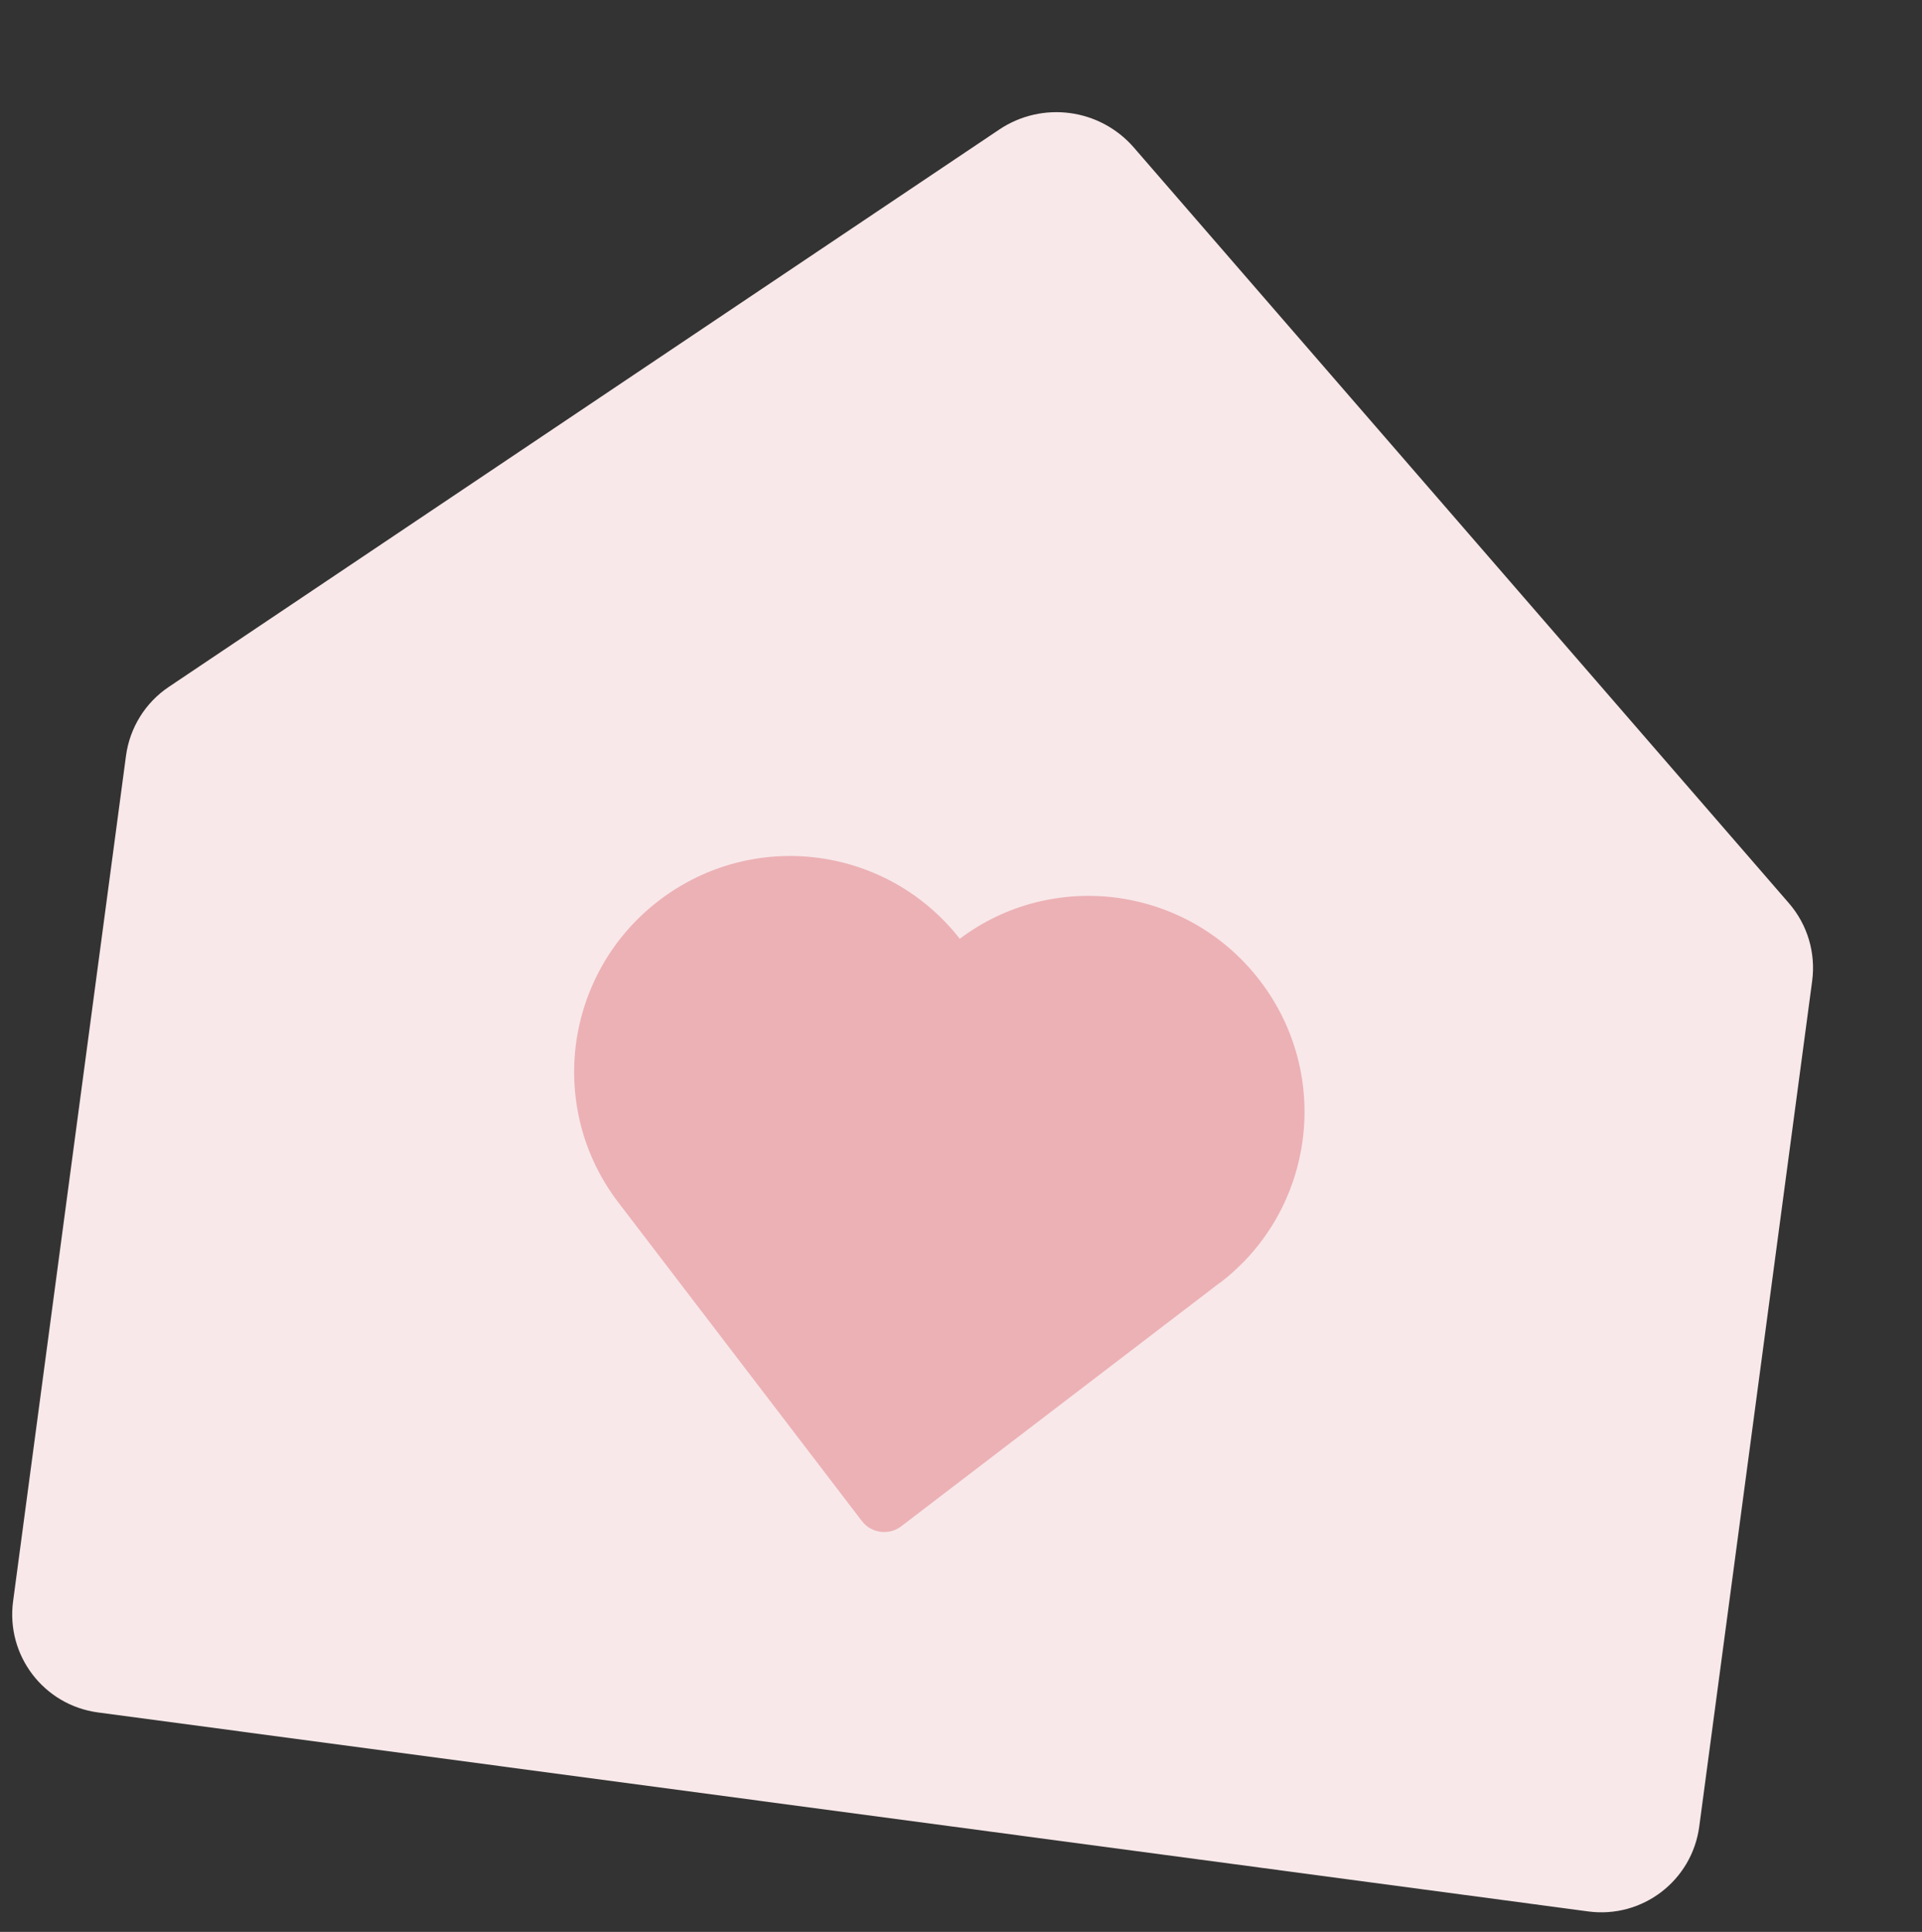 <?xml version="1.0" encoding="UTF-8"?> <svg xmlns="http://www.w3.org/2000/svg" width="194" height="195" viewBox="0 0 194 195" fill="none"><rect x="0" y="0" width="194" height="195" fill="#333333" stroke="none"/><path d="M160.32 192.935L9.898 172.849C4.424 172.118 0.591 167.103 1.321 161.63L12.716 76.295C13.095 73.455 14.67 70.921 17.039 69.332L100.851 13.082C105.199 10.165 111.023 10.943 114.453 14.899L180.569 91.168C182.438 93.324 183.293 96.182 182.913 99.021L171.518 184.356C170.788 189.83 165.773 193.664 160.299 192.933L160.32 192.935Z" fill="#F8E8E9"></path><path d="M123.153 129.475C127.912 125.837 130.747 120.603 131.483 115.088C132.22 109.573 130.837 103.775 127.181 98.994C123.526 94.212 118.292 91.377 112.78 90.62C107.327 89.892 101.602 91.201 96.875 94.758C93.244 90.106 88.066 87.32 82.613 86.591C77.098 85.855 71.3 87.238 66.519 90.893C61.737 94.549 58.902 99.783 58.145 105.295C57.408 110.81 58.771 116.605 62.408 121.363L80.916 145.575L86.996 153.529C87.941 154.765 89.731 155.004 90.967 154.059L98.921 147.979L123.133 129.472L123.153 129.475Z" fill="#ECB1B5"></path></svg> 